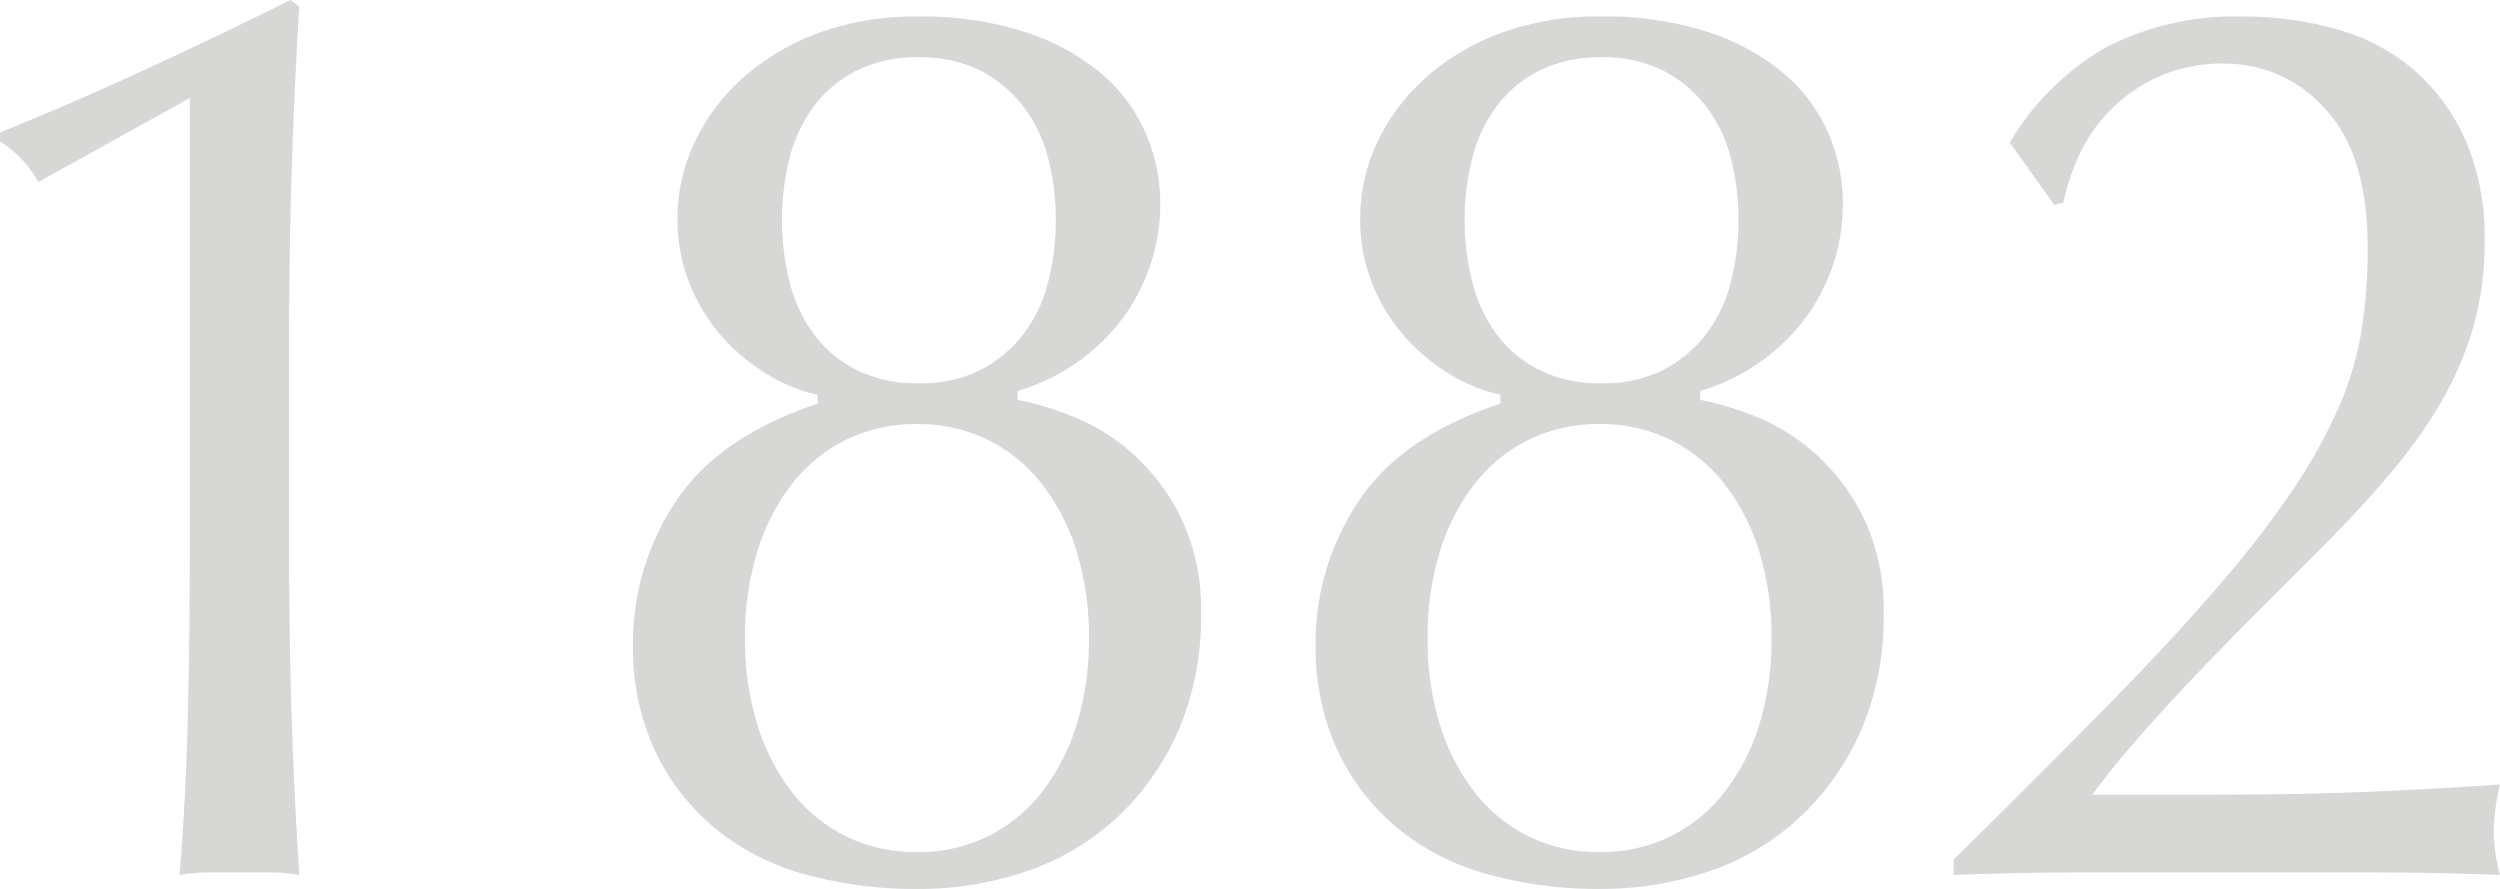 <svg xmlns="http://www.w3.org/2000/svg" width="190.411" height="67.706" viewBox="0 0 190.411 67.706">
  <path id="パス_1329396" data-name="パス 1329396" d="M23.571-58.976v34.532q0,6.4-.145,12.513T22.8.194A13.853,13.853,0,0,1,25.075,0h4.559a13.853,13.853,0,0,1,2.28.194q-.388-5.917-.582-12.077t-.194-12.561v-16.2q0-6.4.194-12.658t.582-12.659l-.679-.485q-5.044,2.522-10.815,5.189t-11.3,4.9v.679a8.389,8.389,0,0,1,2.91,3.1ZM92.053-17.848a21.946,21.946,0,0,1-.921,6.547A16.065,16.065,0,0,1,88.512-6.16a11.924,11.924,0,0,1-4.122,3.4,11.977,11.977,0,0,1-5.432,1.212,11.977,11.977,0,0,1-5.432-1.212A11.924,11.924,0,0,1,69.4-6.16,16.065,16.065,0,0,1,66.785-11.3a21.946,21.946,0,0,1-.922-6.547,21.946,21.946,0,0,1,.922-6.548A16.065,16.065,0,0,1,69.4-29.537a11.924,11.924,0,0,1,4.122-3.395,11.977,11.977,0,0,1,5.432-1.213,11.977,11.977,0,0,1,5.432,1.213,11.924,11.924,0,0,1,4.122,3.395A16.065,16.065,0,0,1,91.132-24.4,21.946,21.946,0,0,1,92.053-17.848ZM89.531-49.664a18.942,18.942,0,0,1-.582,4.7,10.8,10.8,0,0,1-1.892,3.977,9.807,9.807,0,0,1-3.249,2.716,10.127,10.127,0,0,1-4.753,1.018,10.2,10.2,0,0,1-4.7-1.018,9.2,9.2,0,0,1-3.25-2.716,11.259,11.259,0,0,1-1.843-3.977,18.942,18.942,0,0,1-.582-4.7,18.768,18.768,0,0,1,.582-4.753A11.29,11.29,0,0,1,71.1-58.345a9.2,9.2,0,0,1,3.25-2.716,10.2,10.2,0,0,1,4.7-1.019,10.127,10.127,0,0,1,4.753,1.019,9.807,9.807,0,0,1,3.249,2.716,10.824,10.824,0,0,1,1.892,3.928A18.769,18.769,0,0,1,89.531-49.664Zm-32.2,32.3a18.652,18.652,0,0,0,1.649,8.051,17.112,17.112,0,0,0,4.559,5.917A18.342,18.342,0,0,0,70.422.146a31.49,31.49,0,0,0,8.536,1.116A25.5,25.5,0,0,0,87.348-.1,19.105,19.105,0,0,0,94.236-4.22a19.882,19.882,0,0,0,4.656-6.645,21.566,21.566,0,0,0,1.7-8.73,16.171,16.171,0,0,0-1.552-7.469,16.229,16.229,0,0,0-3.734-4.9,15.377,15.377,0,0,0-4.608-2.813,23.361,23.361,0,0,0-4.074-1.212v-.679a15.371,15.371,0,0,0,8.1-5.674,14.6,14.6,0,0,0,2.764-8.584,13.383,13.383,0,0,0-1.115-5.384,12.56,12.56,0,0,0-3.347-4.51A17.236,17.236,0,0,0,87.3-63.972a25.519,25.519,0,0,0-8.342-1.212,21.191,21.191,0,0,0-7.518,1.261,17.913,17.913,0,0,0-5.723,3.395,15.408,15.408,0,0,0-3.686,4.9,13.539,13.539,0,0,0-1.31,5.868,12.983,12.983,0,0,0,.97,5.044,13.723,13.723,0,0,0,2.522,4.026,14.935,14.935,0,0,0,3.443,2.813,12.4,12.4,0,0,0,3.734,1.5v.679q-7.566,2.522-10.815,7.469A19.383,19.383,0,0,0,57.327-17.363Zm86.718-.485a21.946,21.946,0,0,1-.921,6.547A16.065,16.065,0,0,1,140.5-6.16a11.924,11.924,0,0,1-4.122,3.4,11.977,11.977,0,0,1-5.432,1.212,11.977,11.977,0,0,1-5.432-1.212,11.925,11.925,0,0,1-4.123-3.4,16.064,16.064,0,0,1-2.619-5.141,21.946,21.946,0,0,1-.922-6.547,21.946,21.946,0,0,1,.922-6.548,16.064,16.064,0,0,1,2.619-5.141,11.925,11.925,0,0,1,4.123-3.395,11.977,11.977,0,0,1,5.432-1.213,11.977,11.977,0,0,1,5.432,1.213,11.924,11.924,0,0,1,4.122,3.395,16.065,16.065,0,0,1,2.619,5.141A21.946,21.946,0,0,1,144.045-17.848Zm-2.522-31.816a18.943,18.943,0,0,1-.582,4.7,10.8,10.8,0,0,1-1.892,3.977,9.807,9.807,0,0,1-3.249,2.716,10.127,10.127,0,0,1-4.753,1.018,10.2,10.2,0,0,1-4.7-1.018,9.2,9.2,0,0,1-3.249-2.716,11.26,11.26,0,0,1-1.843-3.977,18.942,18.942,0,0,1-.582-4.7,18.768,18.768,0,0,1,.582-4.753,11.29,11.29,0,0,1,1.843-3.928,9.2,9.2,0,0,1,3.249-2.716,10.2,10.2,0,0,1,4.7-1.019,10.127,10.127,0,0,1,4.753,1.019,9.807,9.807,0,0,1,3.249,2.716,10.824,10.824,0,0,1,1.892,3.928A18.769,18.769,0,0,1,141.523-49.664Zm-32.2,32.3a18.652,18.652,0,0,0,1.649,8.051,17.112,17.112,0,0,0,4.559,5.917,18.342,18.342,0,0,0,6.887,3.54,31.489,31.489,0,0,0,8.536,1.116A25.5,25.5,0,0,0,139.34-.1a19.105,19.105,0,0,0,6.887-4.123,19.882,19.882,0,0,0,4.656-6.645,21.566,21.566,0,0,0,1.7-8.73,16.172,16.172,0,0,0-1.552-7.469,16.229,16.229,0,0,0-3.735-4.9,15.377,15.377,0,0,0-4.607-2.813,23.361,23.361,0,0,0-4.074-1.212v-.679a15.371,15.371,0,0,0,8.1-5.674,14.6,14.6,0,0,0,2.765-8.584,13.382,13.382,0,0,0-1.115-5.384,12.56,12.56,0,0,0-3.347-4.51,17.236,17.236,0,0,0-5.723-3.153,25.519,25.519,0,0,0-8.342-1.212,21.191,21.191,0,0,0-7.517,1.261,17.913,17.913,0,0,0-5.723,3.395,15.408,15.408,0,0,0-3.686,4.9,13.539,13.539,0,0,0-1.309,5.868,12.983,12.983,0,0,0,.97,5.044,13.723,13.723,0,0,0,2.522,4.026,14.935,14.935,0,0,0,3.444,2.813,12.4,12.4,0,0,0,3.734,1.5v.679q-7.566,2.522-10.815,7.469A19.383,19.383,0,0,0,109.319-17.363Zm52.865-38.218,3.4,4.753.679-.194a17.51,17.51,0,0,1,1.067-3.3,12.079,12.079,0,0,1,2.231-3.444,12.41,12.41,0,0,1,3.686-2.716,11.812,11.812,0,0,1,5.335-1.115,10.152,10.152,0,0,1,7.615,3.443q3.25,3.443,3.249,10.621A40.9,40.9,0,0,1,189-41.37a24.121,24.121,0,0,1-1.7,5.82,39.6,39.6,0,0,1-3.444,6.257,76.306,76.306,0,0,1-5.674,7.372q-3.492,4.074-8.488,9.166T157.916-.97V.194Q163.154,0,168.343,0H189.15q5.141,0,10.379.194a13.979,13.979,0,0,1-.485-3.3,16.7,16.7,0,0,1,.485-3.589q-4.074.291-9.457.533T177.7-5.917h-9.215q1.552-2.134,3.783-4.656t4.7-5.093q2.474-2.571,4.9-5l4.268-4.268q3.1-3.1,5.383-5.868a36.315,36.315,0,0,0,3.783-5.481,25.005,25.005,0,0,0,2.279-5.577,23.459,23.459,0,0,0,.776-6.16,18.676,18.676,0,0,0-1.455-7.76,15.283,15.283,0,0,0-3.928-5.335,15.273,15.273,0,0,0-5.868-3.1,26.009,26.009,0,0,0-7.178-.97,21.408,21.408,0,0,0-10.379,2.328A20.29,20.29,0,0,0,162.184-55.581Z" transform="translate(-9.118 66.445)" fill="#393835" opacity="0.2"/>
</svg>
